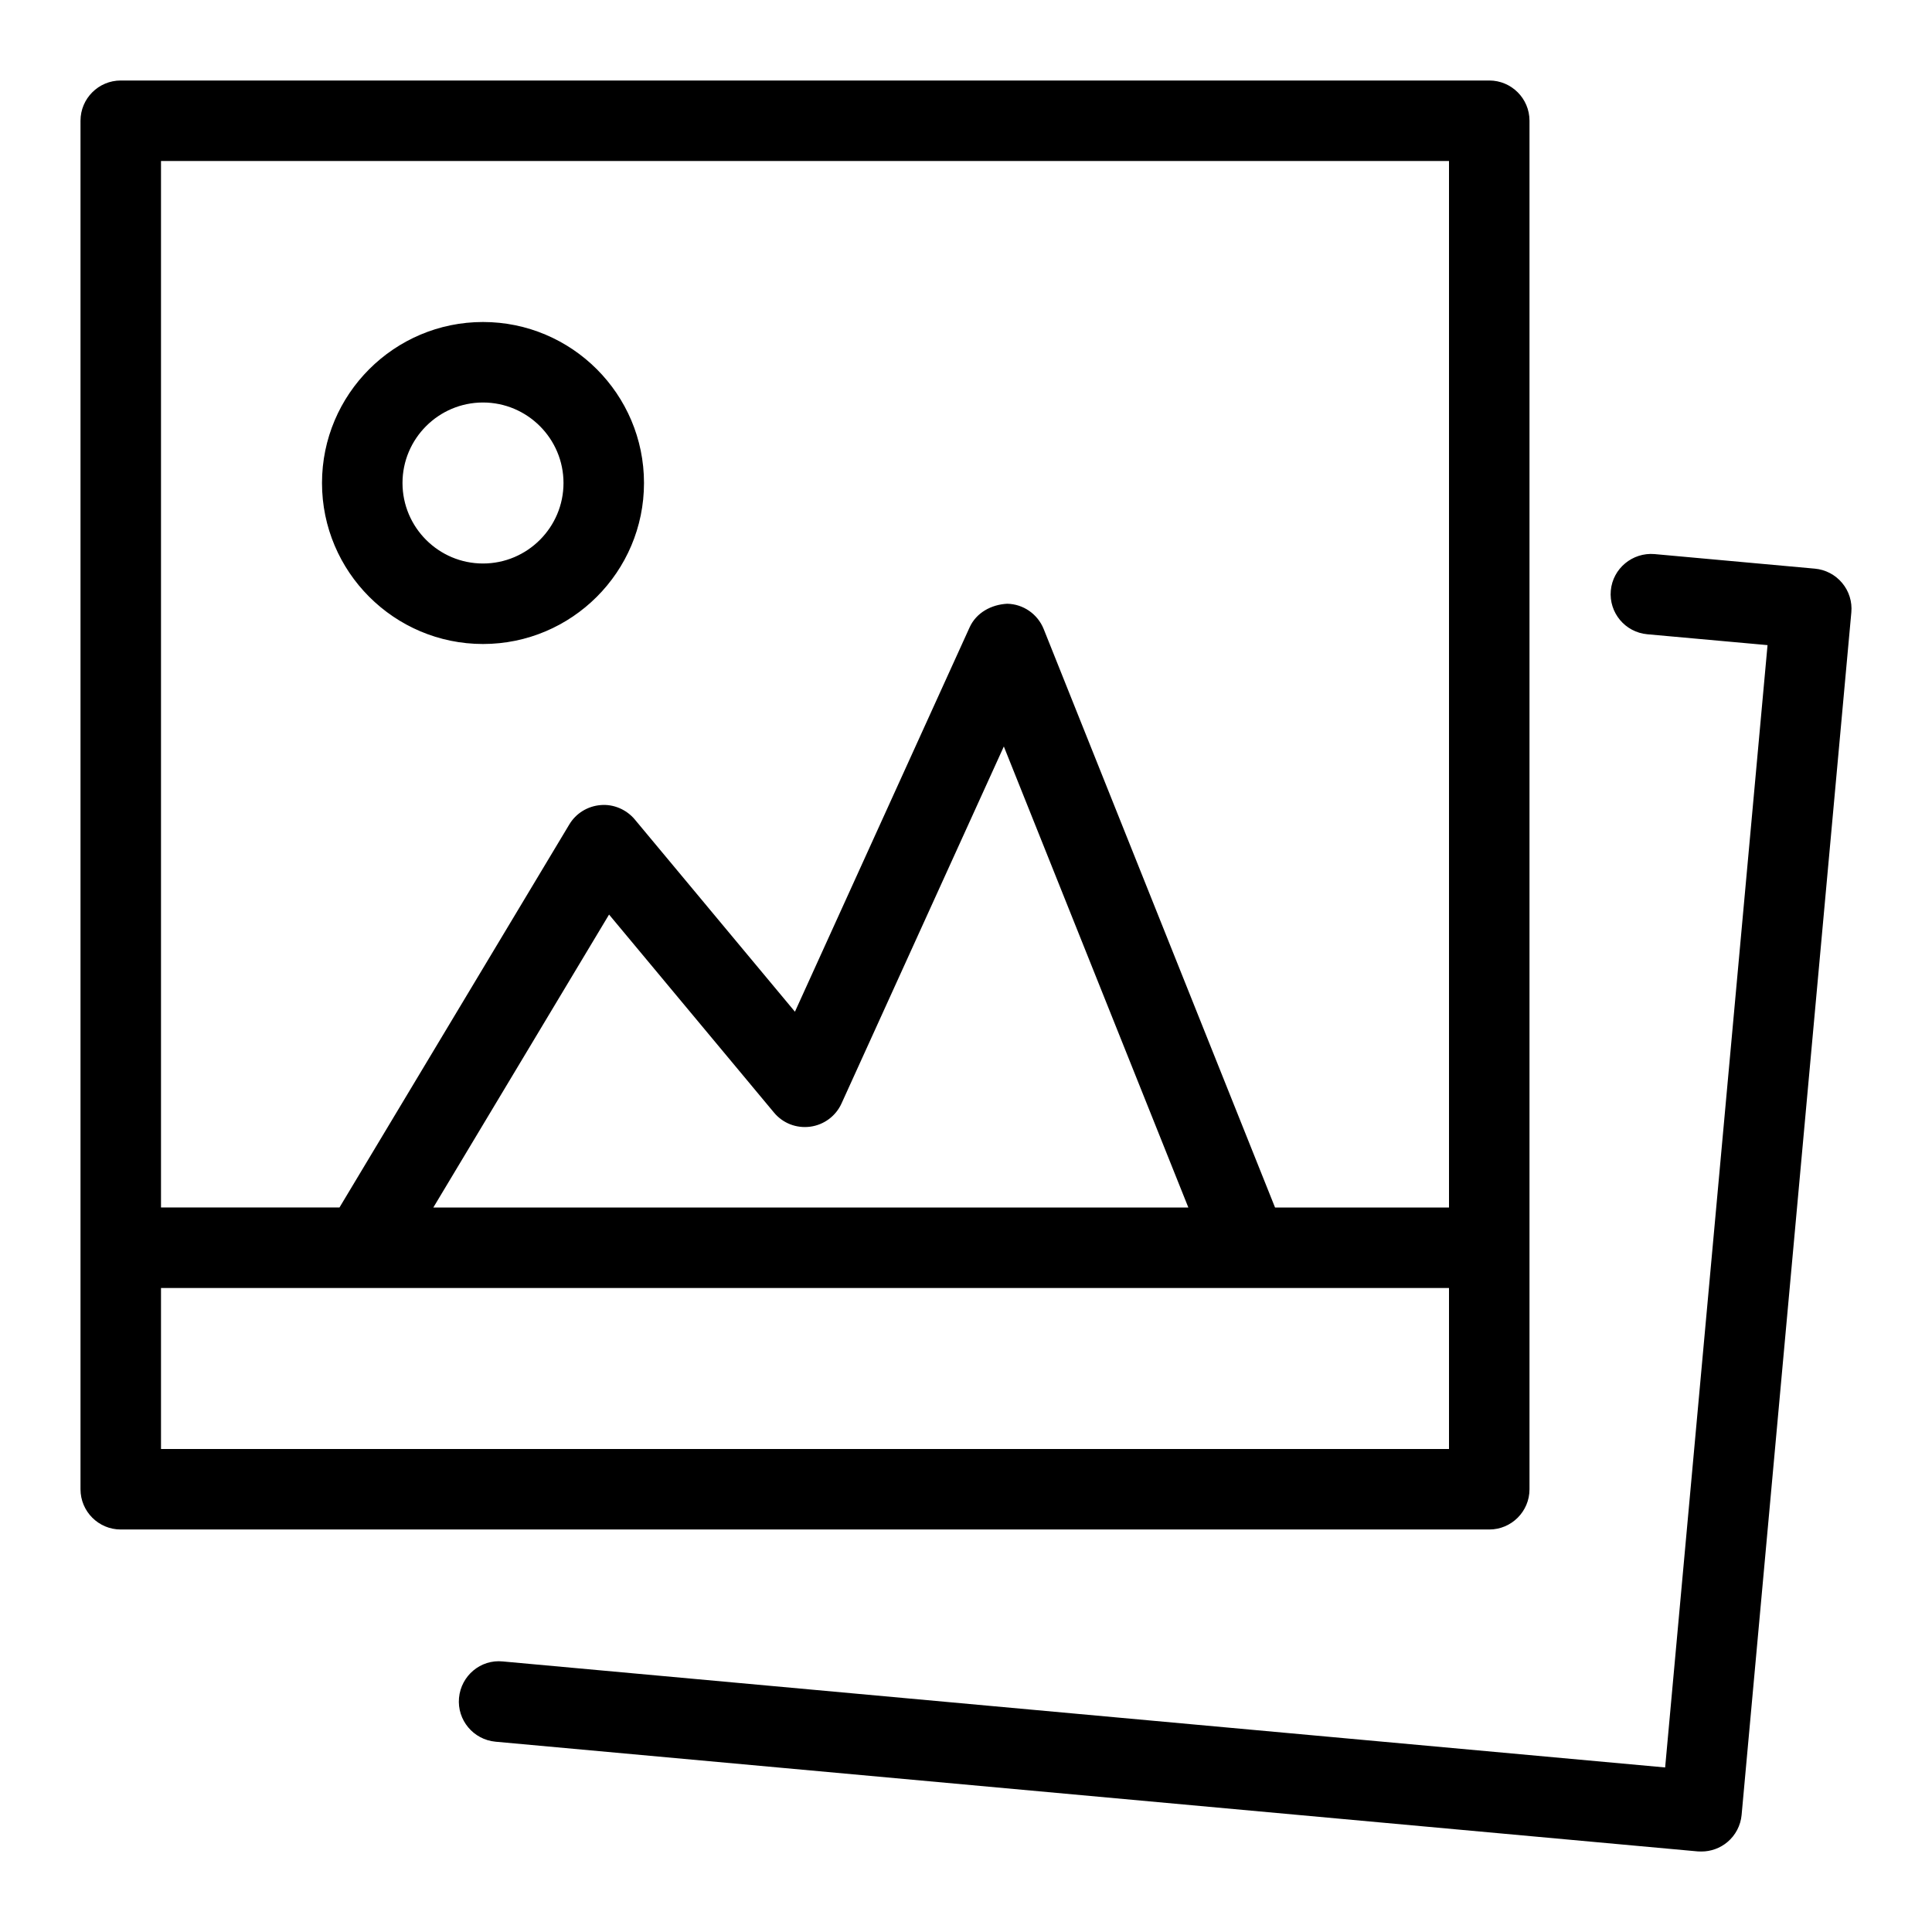 <svg version="1" xmlns="http://www.w3.org/2000/svg" width="24" height="24" viewBox="0 0 24 24"><g><path d="M19 18.5v-17c0-.276-.224-.5-.5-.5h-17c-.276 0-.5.224-.5.5v17c0 .276.224.5.5.5h17c.276 0 .5-.224.5-.5zm-1-16.5v13h-2.161l-2.874-7.186c-.075-.186-.253-.31-.453-.314-.198.01-.384.111-.467.293l-2.17 4.775-1.99-2.389c-.104-.124-.265-.192-.423-.178-.162.013-.307.102-.39.241l-2.855 4.758h-2.217v-13h16zm-3.238 13h-9.379l2.183-3.639 2.049 2.46c.11.132.277.198.451.175.17-.023.317-.132.388-.289l2.016-4.434 2.292 5.727zm-12.762 3v-2h16v2h-16zM22.884 7.242c-.085-.102-.207-.166-.339-.178l-1.992-.181c-.273-.023-.518.178-.543.453s.178.518.453.543l1.494.135-1.272 13.942-14.44-1.317c-.275-.028-.518.178-.543.453-.025.275.178.518.453.544l14.937 1.363.045.001c.116 0 .23-.041.32-.116.102-.085.166-.207.178-.339l1.363-14.939c.012-.131-.029-.263-.114-.364zM6 8c1.103 0 2-.897 2-2s-.897-2-2-2-2 .897-2 2 .897 2 2 2zm0-3c.551 0 1 .449 1 1s-.449 1-1 1-1-.449-1-1 .449-1 1-1z"/></g></svg>